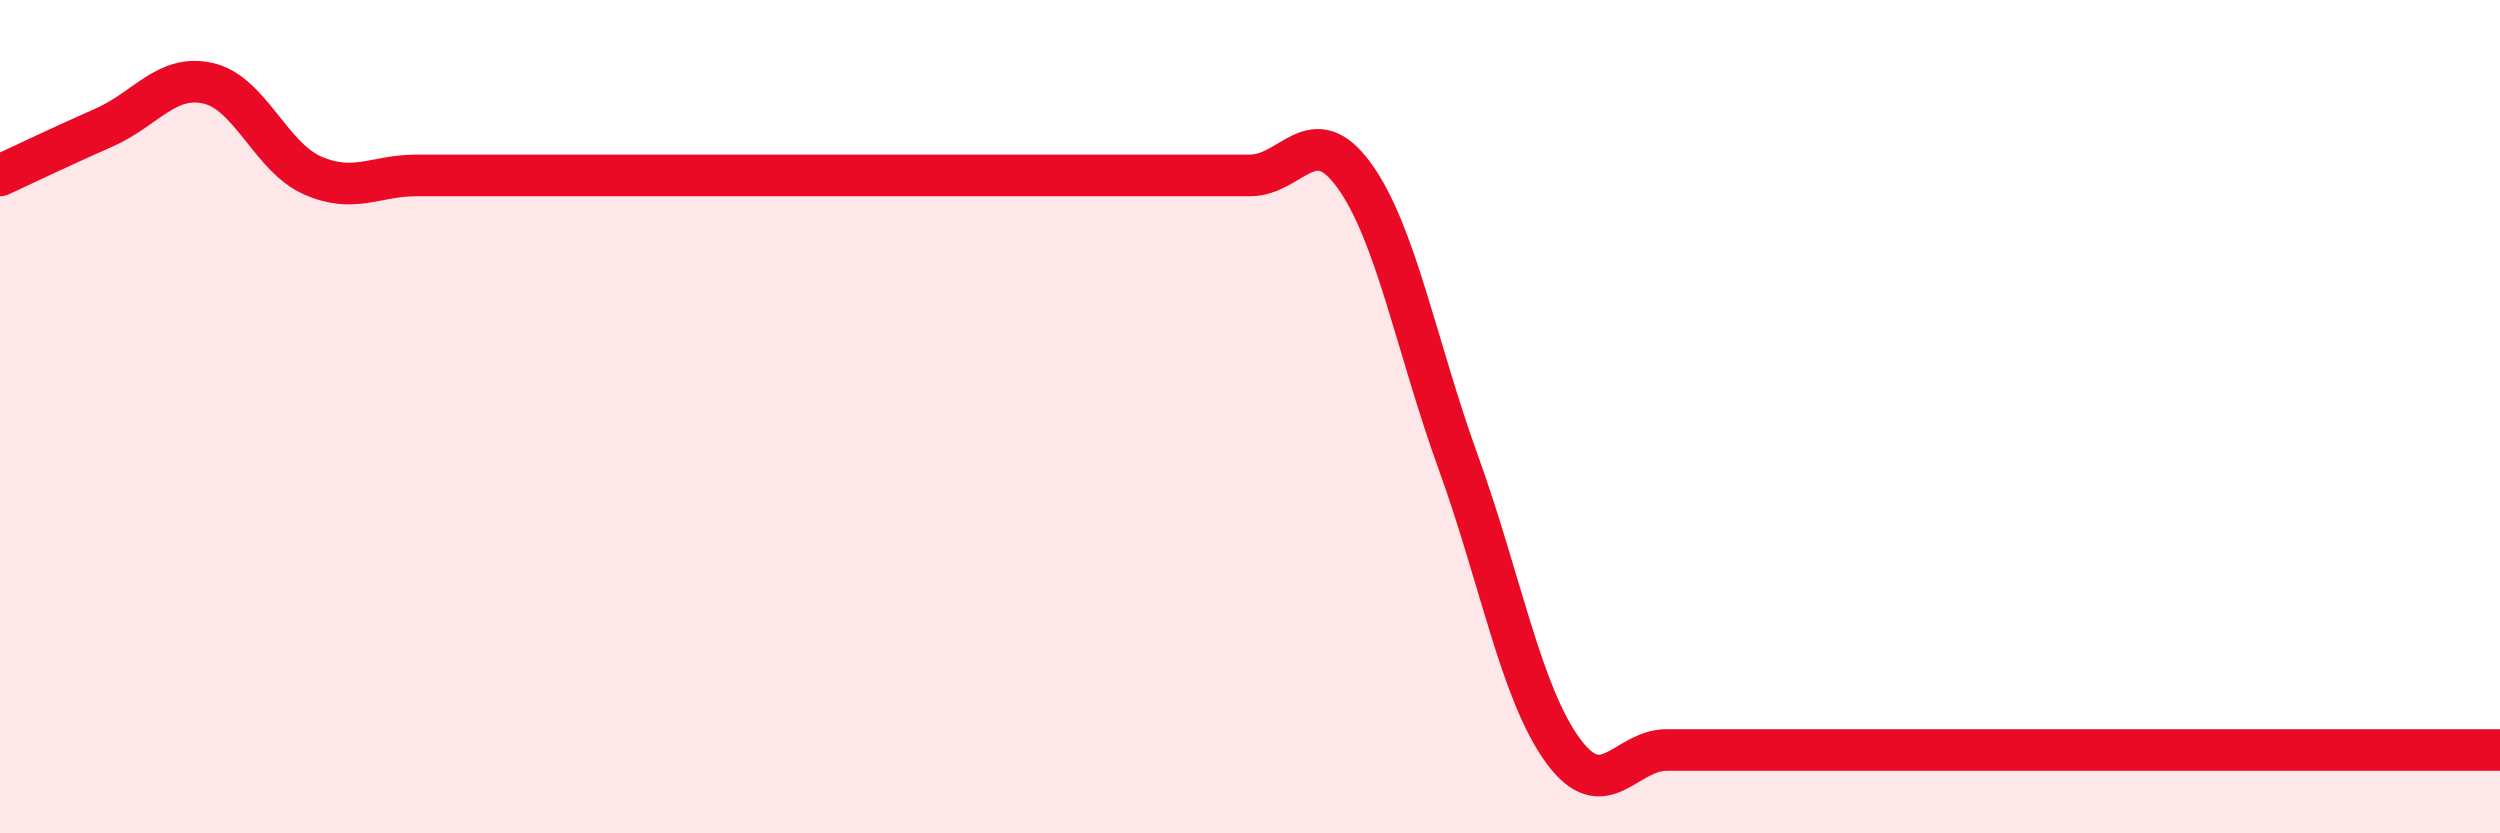 
    <svg width="60" height="20" viewBox="0 0 60 20" xmlns="http://www.w3.org/2000/svg">
      <path
        d="M 0,4.21 C 0.5,3.98 1.5,3.5 2.5,3.06 C 3.5,2.62 4,1.77 5,2 C 6,2.23 6.5,3.77 7.5,4.21 C 8.5,4.65 9,4.21 10,4.21 C 11,4.21 11.5,4.21 12.5,4.21 C 13.5,4.21 14,4.21 15,4.21 C 16,4.21 16.5,4.21 17.5,4.21 C 18.5,4.21 19,4.21 20,4.21 C 21,4.21 21.5,4.21 22.5,4.21 C 23.5,4.21 24,4.21 25,4.21 C 26,4.21 26.5,4.21 27.5,4.21 C 28.5,4.21 29,4.21 30,4.21 C 31,4.21 31.5,2.83 32.5,4.21 C 33.5,5.59 34,8.34 35,11.1 C 36,13.86 36.5,16.62 37.5,18 C 38.5,19.38 39,18 40,18 C 41,18 41.5,18 42.5,18 C 43.5,18 44,18 45,18 C 46,18 46.5,18 47.5,18 C 48.5,18 49,18 50,18 C 51,18 51.5,18 52.5,18 C 53.5,18 54,18 55,18 C 56,18 56.5,18 57.5,18 C 58.5,18 59.5,18 60,18L60 20L0 20Z"
        fill="#EB0A25"
        opacity="0.1"
        stroke-linecap="round"
        stroke-linejoin="round"
      />
      <path
        d="M 0,4.21 C 0.5,3.98 1.5,3.5 2.5,3.06 C 3.5,2.62 4,1.77 5,2 C 6,2.23 6.5,3.77 7.5,4.21 C 8.5,4.65 9,4.21 10,4.21 C 11,4.21 11.5,4.21 12.5,4.21 C 13.5,4.21 14,4.21 15,4.21 C 16,4.21 16.5,4.21 17.5,4.21 C 18.5,4.21 19,4.21 20,4.21 C 21,4.21 21.5,4.21 22.5,4.21 C 23.5,4.21 24,4.21 25,4.21 C 26,4.21 26.5,4.21 27.5,4.21 C 28.5,4.21 29,4.21 30,4.21 C 31,4.21 31.5,2.83 32.5,4.21 C 33.5,5.59 34,8.34 35,11.1 C 36,13.86 36.5,16.62 37.5,18 C 38.5,19.38 39,18 40,18 C 41,18 41.5,18 42.5,18 C 43.5,18 44,18 45,18 C 46,18 46.5,18 47.5,18 C 48.5,18 49,18 50,18 C 51,18 51.5,18 52.5,18 C 53.5,18 54,18 55,18 C 56,18 56.5,18 57.5,18 C 58.5,18 59.5,18 60,18"
        stroke="#EB0A25"
        stroke-width="1"
        fill="none"
        stroke-linecap="round"
        stroke-linejoin="round"
      />
    </svg>
  